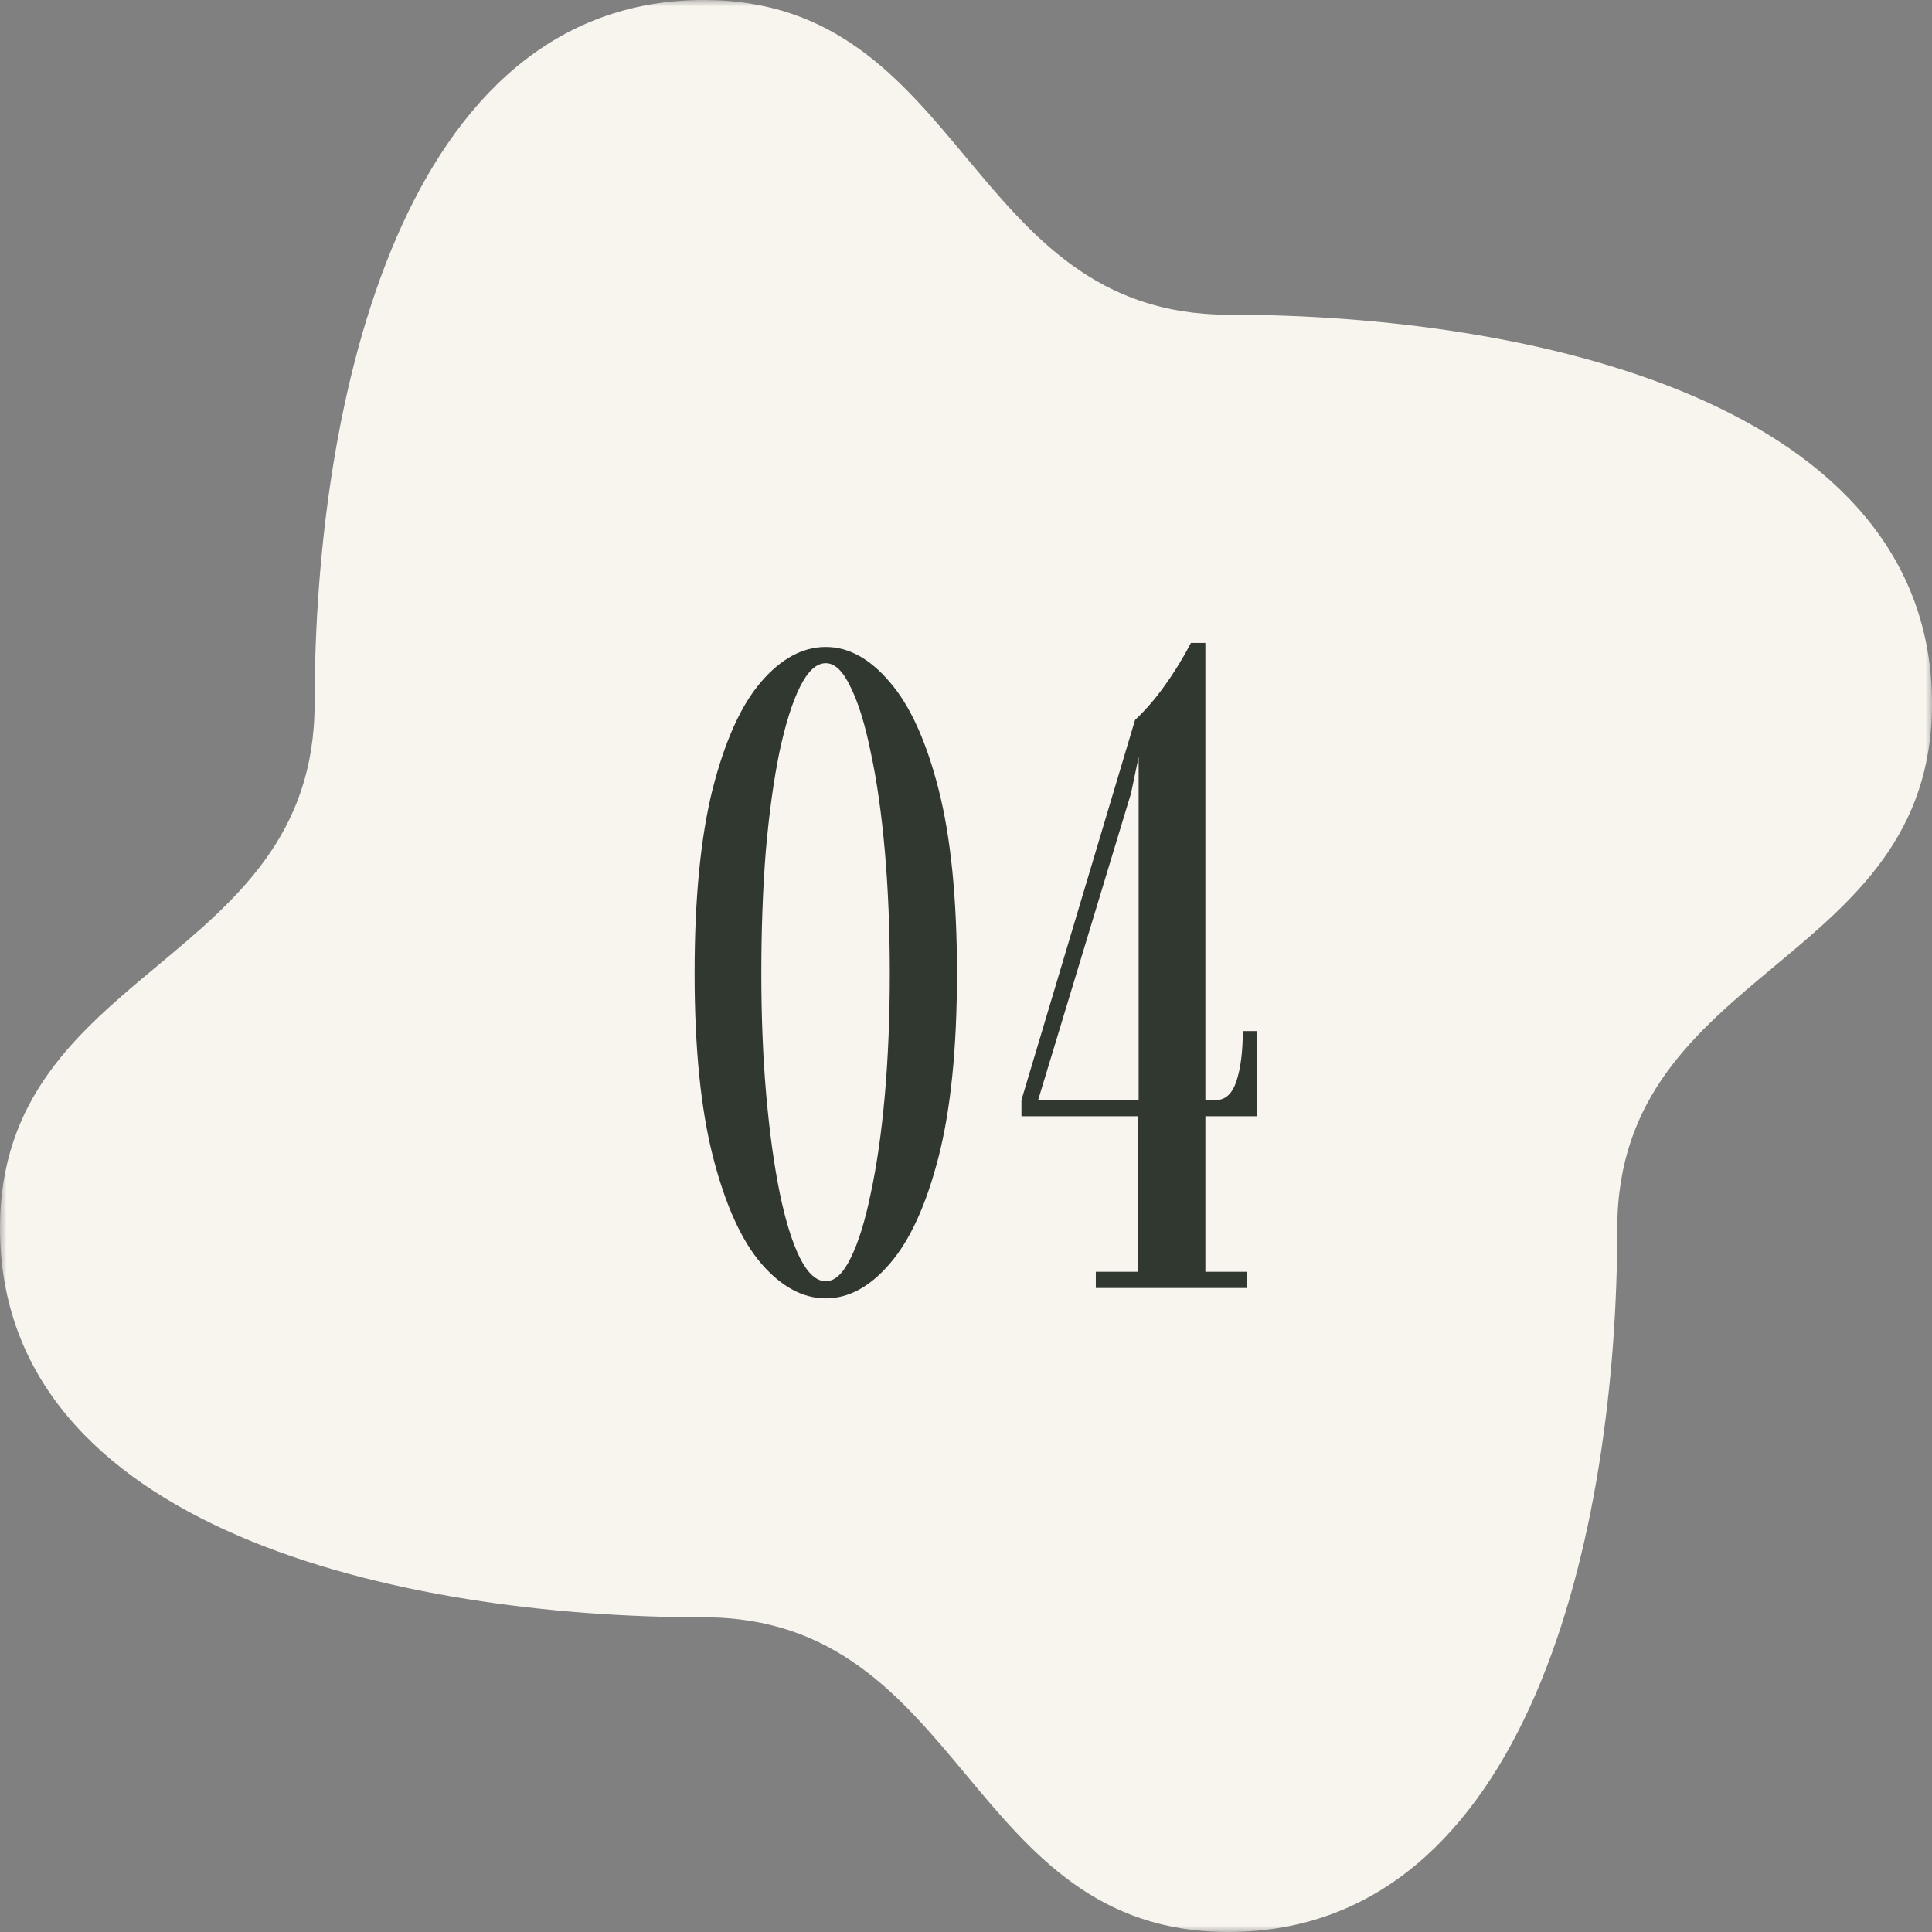 <svg width="150" height="150" viewBox="0 0 150 150" fill="none" xmlns="http://www.w3.org/2000/svg">
<rect x="0" y="0" width="150" height="150" fill="#808080" stroke="none"/>
<g clip-path="url(#clip0_259_5)">
<mask id="mask0_259_5" style="mask-type:luminance" maskUnits="userSpaceOnUse" x="0" y="0" width="150" height="150">
<path d="M150 0H0V150H150V0Z" fill="white"/>
</mask>
<g mask="url(#mask0_259_5)">
<path d="M95.355 150C74.996 150 74.996 125.567 54.636 125.567C31.204 125.567 0 118.79 0 95.35C0 74.991 24.426 74.991 24.426 54.633C24.426 31.21 31.204 0 54.645 0C75.004 0 75.004 24.433 95.363 24.433C118.788 24.433 150 31.21 150 54.651C150 75.009 125.566 75.009 125.566 95.367C125.557 118.833 118.788 150 95.355 150Z" fill="#F8F4EE"/>
<path d="M64.114 100.805C62.341 100.805 60.672 99.907 59.109 98.11C57.569 96.313 56.321 93.56 55.364 89.85C54.407 86.117 53.929 81.357 53.929 75.57C53.929 69.76 54.396 64.988 55.329 61.255C56.286 57.522 57.534 54.757 59.074 52.96C60.637 51.14 62.317 50.23 64.114 50.23C65.887 50.23 67.544 51.14 69.084 52.96C70.647 54.757 71.907 57.522 72.864 61.255C73.821 64.988 74.299 69.76 74.299 75.57C74.299 81.357 73.821 86.117 72.864 89.85C71.907 93.56 70.647 96.313 69.084 98.11C67.544 99.907 65.887 100.805 64.114 100.805ZM64.114 99.475C64.814 99.475 65.456 98.88 66.039 97.69C66.646 96.477 67.171 94.785 67.614 92.615C68.081 90.445 68.442 87.913 68.699 85.02C68.956 82.103 69.084 78.953 69.084 75.57C69.084 72.163 68.956 69.002 68.699 66.085C68.442 63.168 68.081 60.625 67.614 58.455C67.171 56.262 66.646 54.558 66.039 53.345C65.456 52.108 64.814 51.49 64.114 51.49C63.391 51.49 62.726 52.097 62.119 53.31C61.512 54.523 60.976 56.227 60.509 58.42C60.066 60.59 59.716 63.133 59.459 66.05C59.226 68.967 59.109 72.14 59.109 75.57C59.109 78.977 59.237 82.138 59.494 85.055C59.751 87.948 60.101 90.48 60.544 92.65C60.987 94.797 61.512 96.477 62.119 97.69C62.726 98.88 63.391 99.475 64.114 99.475ZM85.079 100V98.74H88.335V86.665H79.305V85.405L88.124 55.9C88.988 55.083 89.769 54.173 90.469 53.17C91.193 52.167 91.858 51.082 92.465 49.915H93.585V85.405H94.424C95.148 85.405 95.673 84.915 95.999 83.935C96.326 82.932 96.49 81.637 96.49 80.05H97.609V86.665H93.585V98.74H96.84V100H85.079ZM80.495 85.755L80.32 85.405H88.404V58.77L87.809 61.605L80.495 85.755Z" fill="#303830"/>
</g>
</g>
<defs>
<clipPath id="clip0_259_5">
<rect width="150" height="150" fill="white"/>
</clipPath>
</defs>
</svg>
